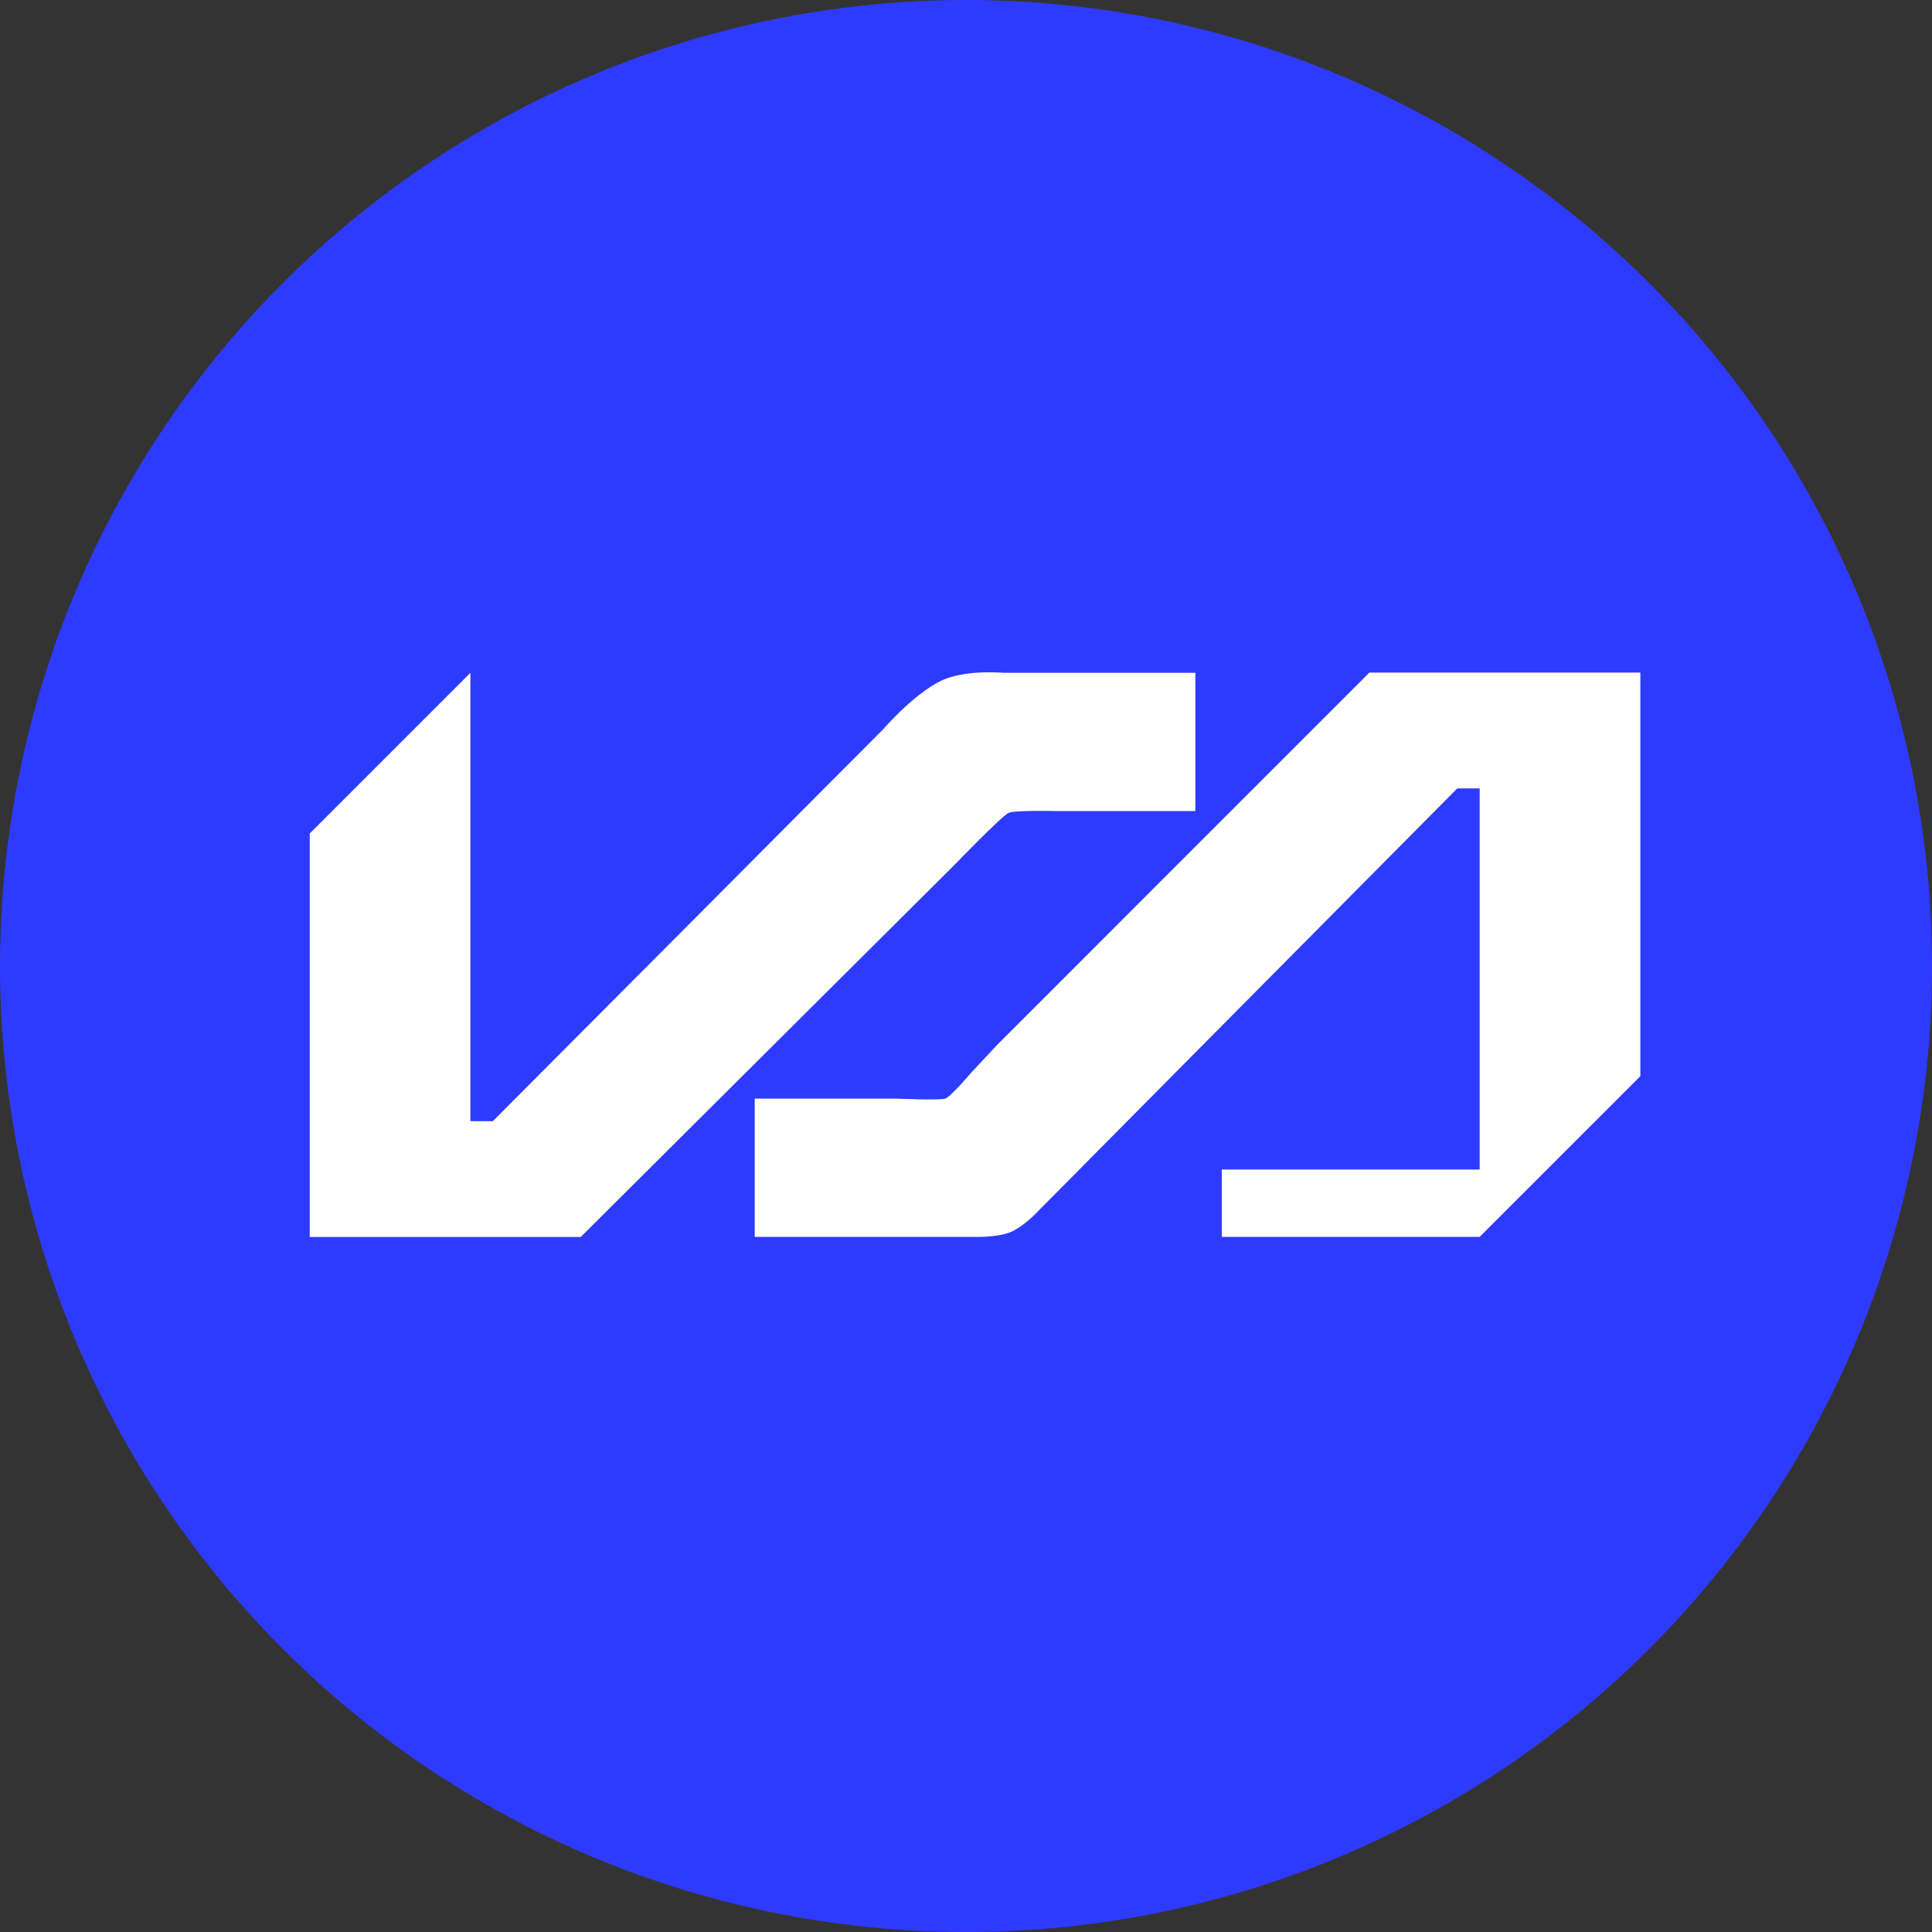 <svg width="25" height="25" viewBox="0 0 25 25" fill="none" xmlns="http://www.w3.org/2000/svg">
<rect x="0" y="0" width="25" height="25" fill="#333333" stroke="none"/>
<circle cx="12.5" cy="12.5" r="12.5" fill="#2E3BFF"/>
<path d="M4.008 10.785L6.087 8.706V14.508H6.377L9.267 11.607L10.711 10.156L11.434 9.431C11.434 9.431 11.877 8.915 12.252 8.778C12.556 8.667 12.984 8.706 12.984 8.706H13.812H15.468V10.495H14.259H13.655C13.655 10.495 13.123 10.483 13.05 10.519C12.954 10.567 12.358 11.184 12.358 11.184L11.666 11.873L10.282 13.251L7.514 16.007H4.008V10.785Z" fill="white"/>
<path d="M9.766 14.216H10.987H11.597C11.597 14.216 12.159 14.24 12.232 14.216C12.304 14.191 12.57 13.877 12.57 13.877L12.897 13.527L13.586 12.838L14.964 11.459L17.72 8.703H21.226V13.926L19.147 16.005H15.81V15.134H19.147V10.202H18.857L15.979 13.104L14.541 14.554L13.822 15.28L13.462 15.642C13.462 15.642 13.287 15.84 13.102 15.932C12.957 16.005 12.685 16.005 12.685 16.005H12.268H11.434H9.766V14.216Z" fill="white"/>
</svg>
